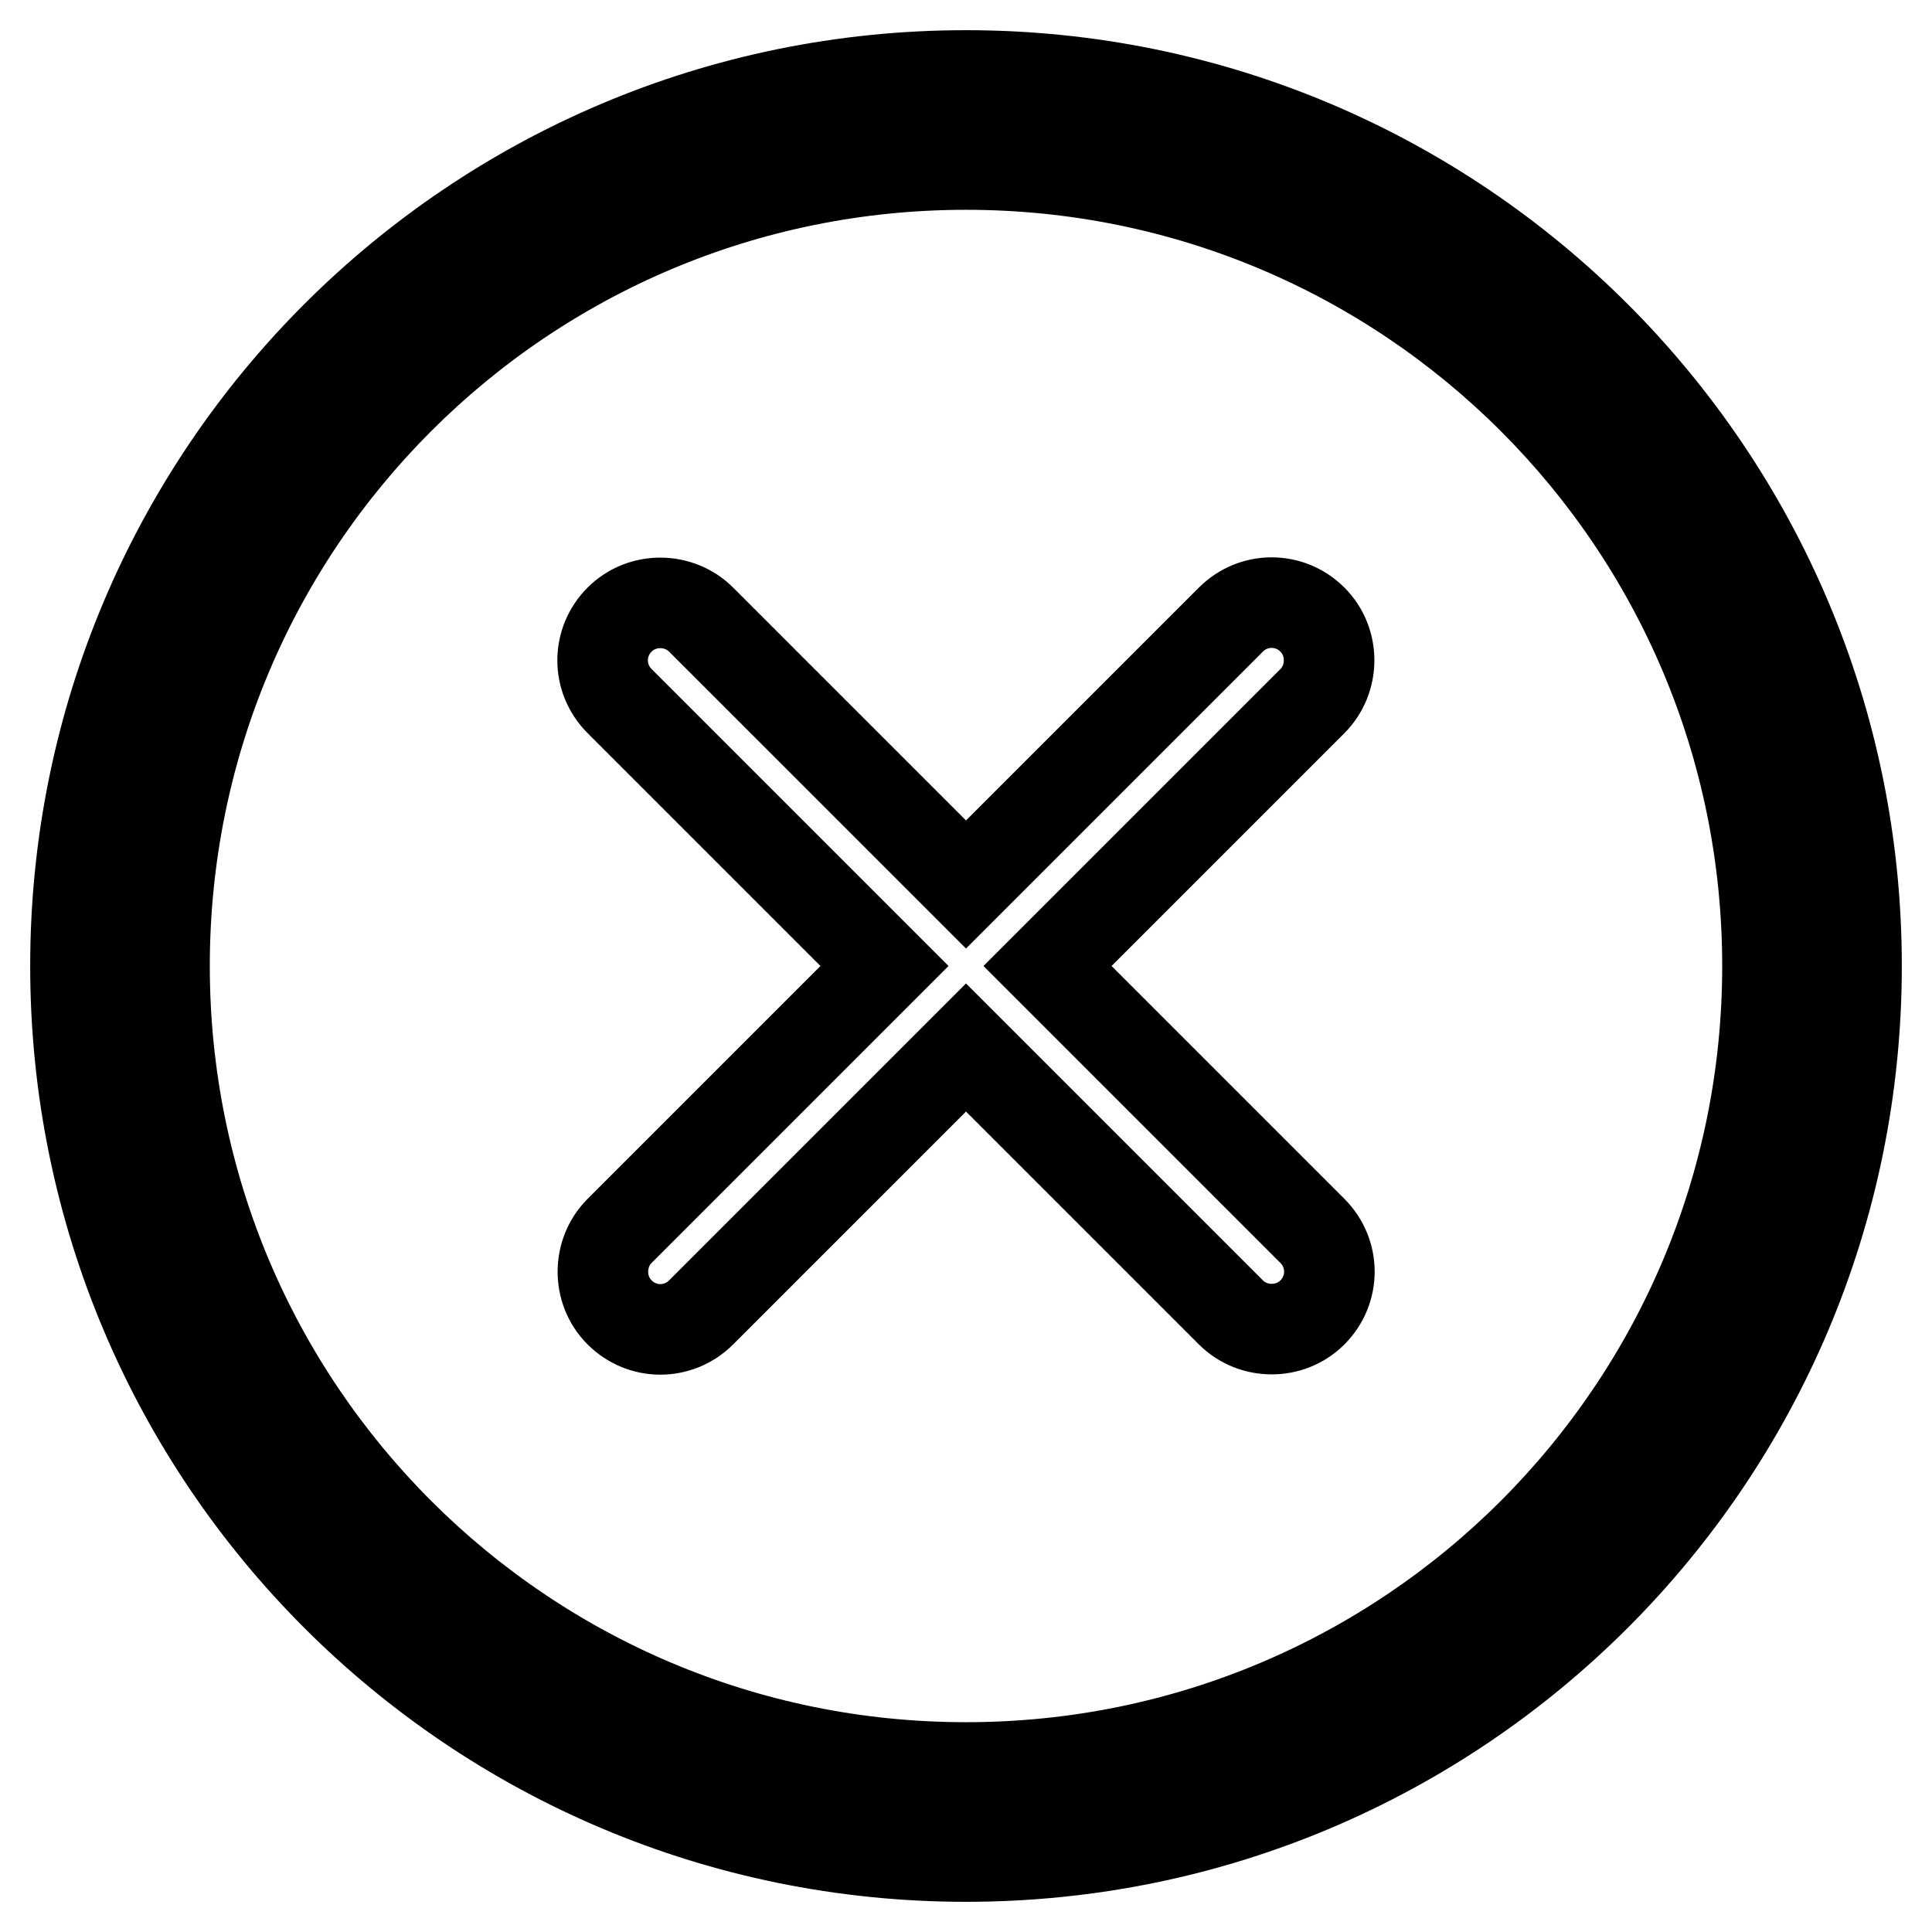 <?xml version="1.0" encoding="utf-8"?>
<!-- Svg Vector Icons : http://www.onlinewebfonts.com/icon -->
<!DOCTYPE svg PUBLIC "-//W3C//DTD SVG 1.1//EN" "http://www.w3.org/Graphics/SVG/1.1/DTD/svg11.dtd">
<svg version="1.1" xmlns="http://www.w3.org/2000/svg" xmlns:xlink="http://www.w3.org/1999/xlink" x="0px" y="0px" viewBox="0 0 256 256" enable-background="new 0 0 256 256" xml:space="preserve">
<g><g><path stroke-width="12" fill-opacity="0" stroke="#000000"  d="M128,246c65.2,0,118-52.8,118-118c0-65.2-52.8-118-118-118C62.8,10,10,62.8,10,128C10,193.2,62.8,246,128,246z M128,234.2c58.7,0,106.2-47.5,106.2-106.2c0-58.7-47.5-106.2-106.2-106.2C69.3,21.8,21.8,69.3,21.8,128C21.8,186.7,69.3,234.2,128,234.2z"/><path stroke-width="12" fill-opacity="0" stroke="#000000"  d="M117.2,128l-35.1,35.1c-2.9,2.9-3,7.8,0,10.8c3,3,7.8,3,10.8,0l35.1-35.1l35.1,35.1c2.9,2.9,7.8,3,10.8,0c3-3,3-7.8,0-10.8L138.8,128l35.1-35.1c2.9-2.9,3-7.8,0-10.8c-3-3-7.8-3-10.8,0L128,117.2L92.9,82.1c-2.9-2.9-7.8-3-10.8,0c-3,3-3,7.8,0,10.8L117.2,128L117.2,128z"/></g></g>
</svg>